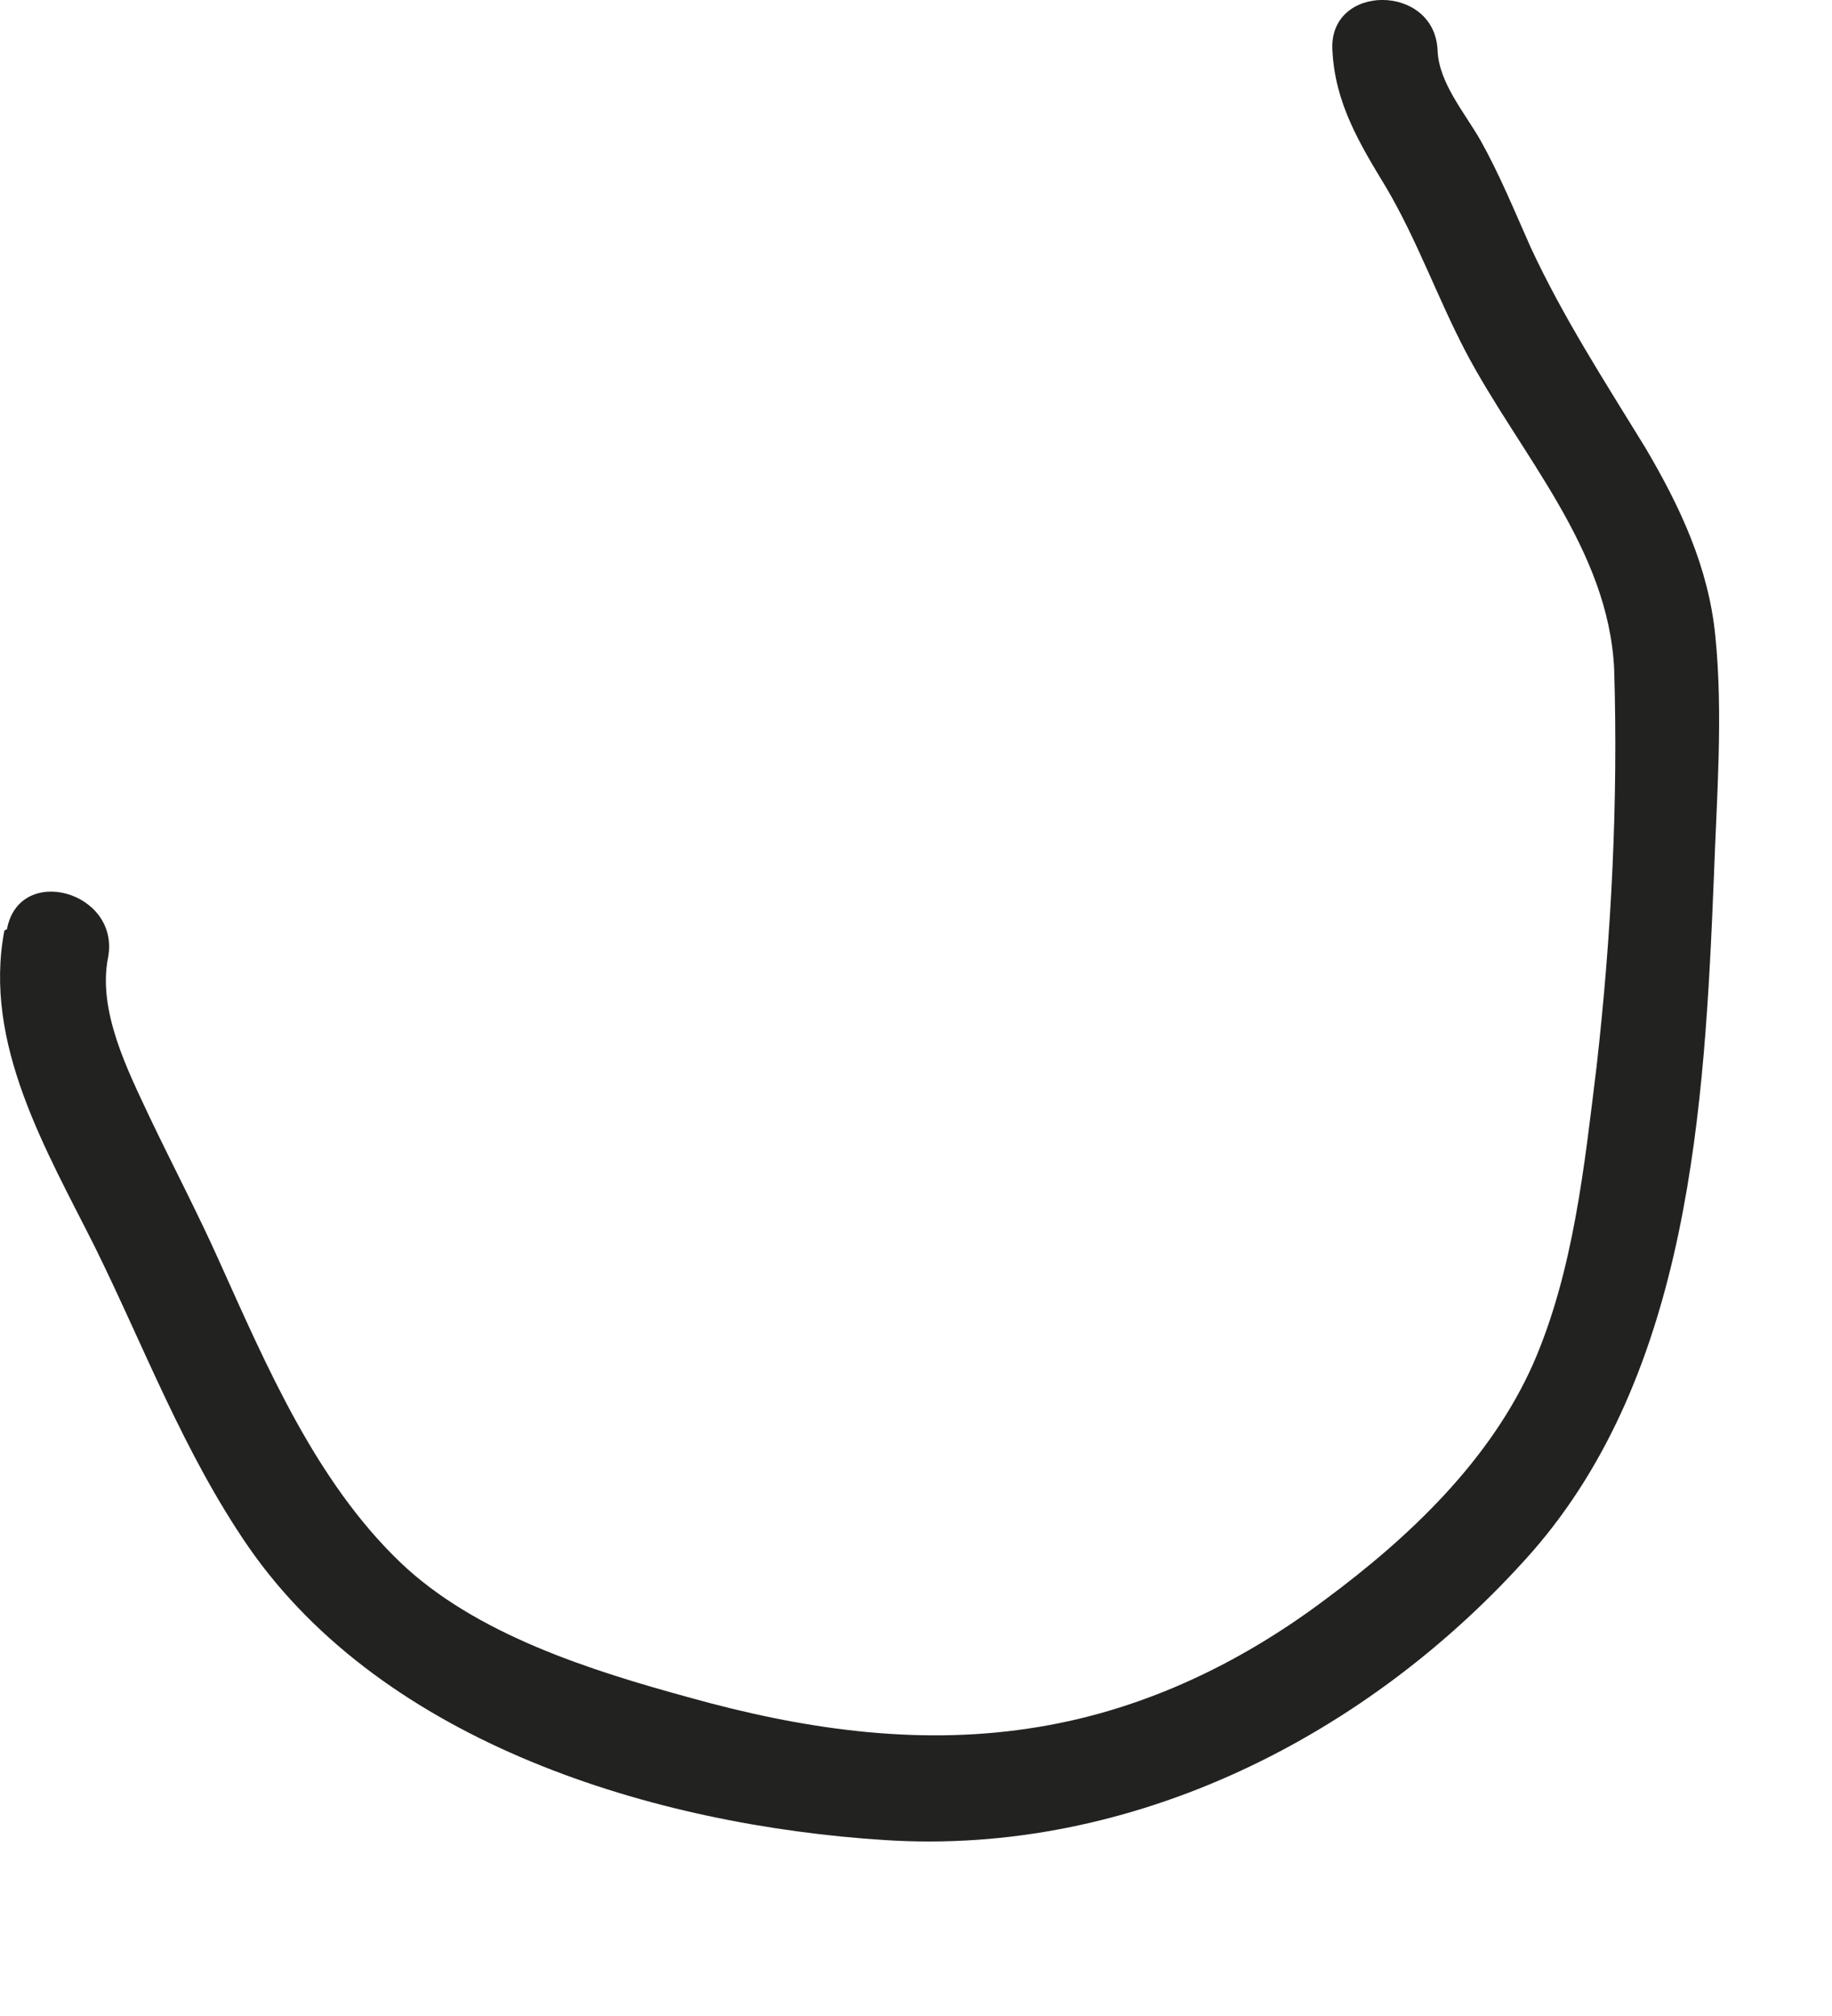 <?xml version="1.0" encoding="utf-8"?>
<svg xmlns="http://www.w3.org/2000/svg" fill="none" height="100%" overflow="visible" preserveAspectRatio="none" style="display: block;" viewBox="0 0 10 11" width="100%">
<path d="M0.024 5.077C-0.094 5.694 0.252 6.274 0.517 6.802C0.789 7.353 1.002 7.926 1.356 8.44C2.099 9.512 3.571 9.96 4.829 10.04C6.183 10.128 7.479 9.468 8.362 8.469C9.223 7.485 9.304 6.039 9.355 4.791C9.37 4.358 9.407 3.902 9.363 3.469C9.326 3.095 9.171 2.764 8.98 2.441C8.759 2.081 8.531 1.729 8.354 1.347C8.266 1.149 8.185 0.951 8.082 0.767C7.994 0.613 7.854 0.452 7.847 0.275C7.832 -0.092 7.25 -0.092 7.273 0.275C7.287 0.562 7.42 0.782 7.567 1.024C7.736 1.311 7.847 1.626 8.001 1.92C8.295 2.478 8.781 2.992 8.811 3.653C8.833 4.372 8.796 5.106 8.715 5.819C8.649 6.355 8.59 6.935 8.369 7.441C8.134 7.97 7.692 8.388 7.236 8.726C6.757 9.086 6.213 9.343 5.617 9.431C4.991 9.526 4.366 9.431 3.762 9.262C3.225 9.115 2.592 8.917 2.18 8.52C1.724 8.08 1.459 7.463 1.201 6.891C1.083 6.626 0.944 6.362 0.818 6.098C0.701 5.848 0.531 5.518 0.59 5.224C0.657 4.864 0.105 4.71 0.038 5.07L0.024 5.077Z" fill="#222221" id="Vector"/>
</svg>